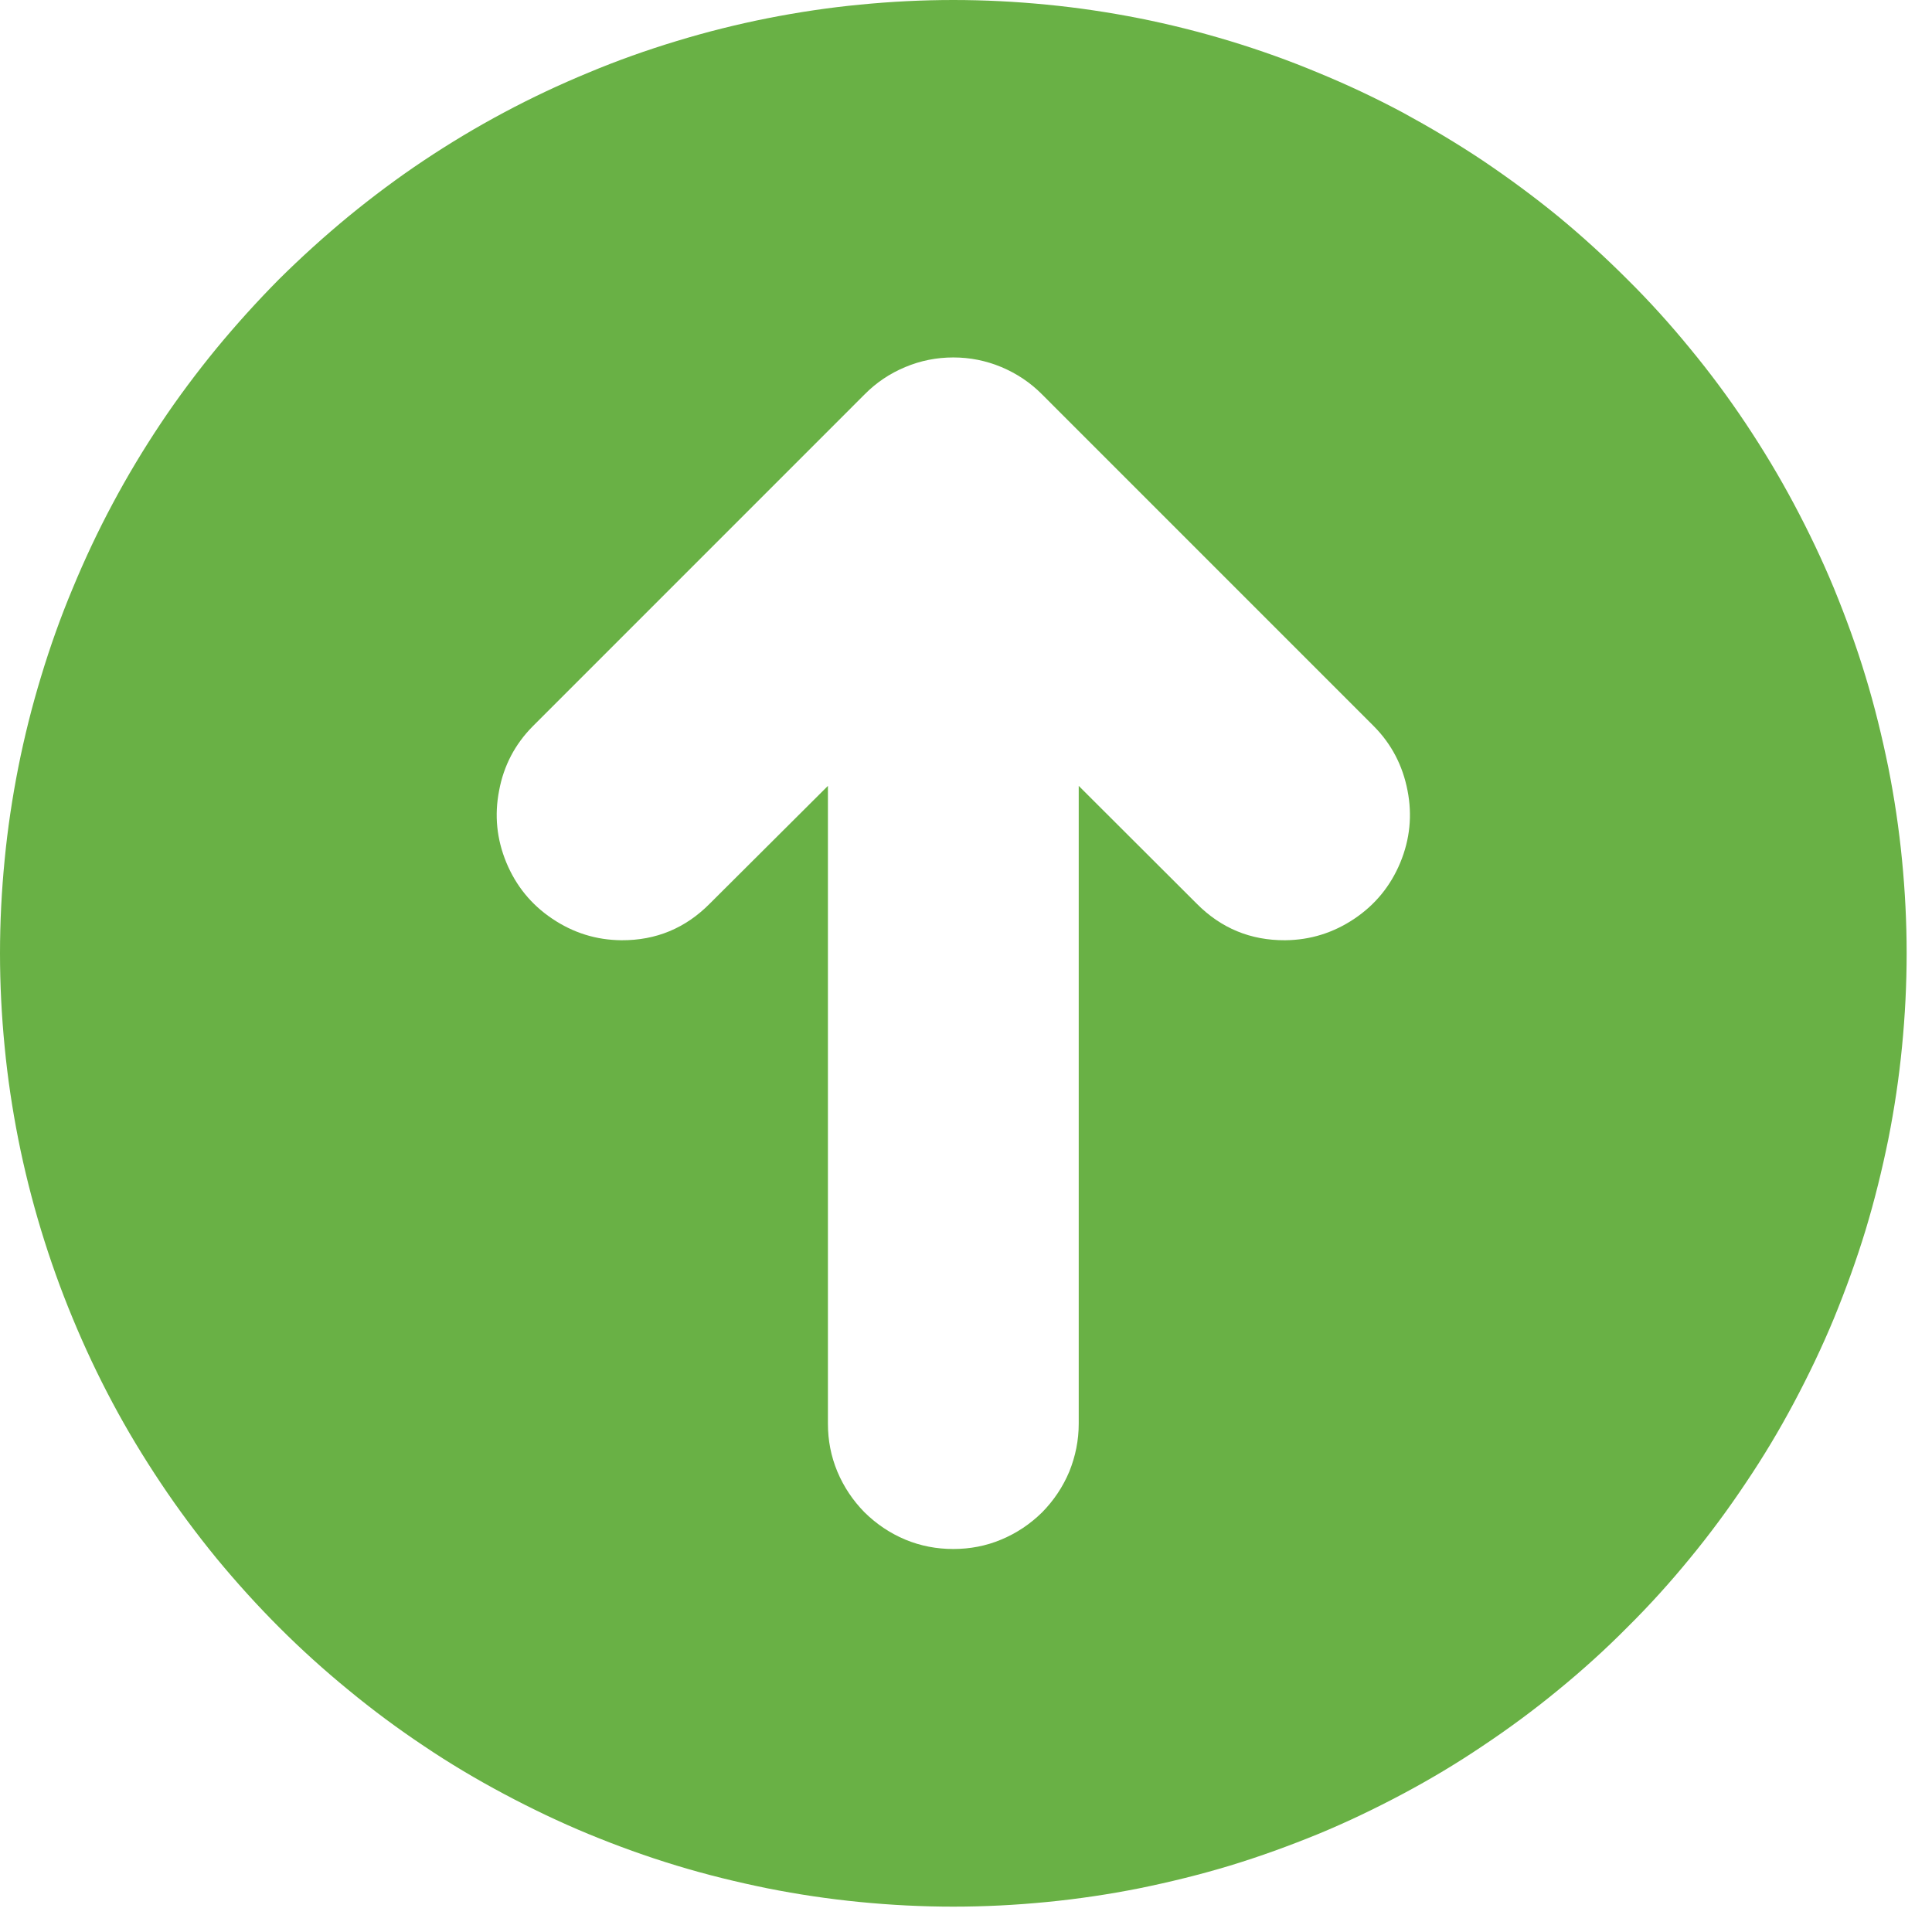 <svg xmlns="http://www.w3.org/2000/svg" xmlns:xlink="http://www.w3.org/1999/xlink" width="50" zoomAndPan="magnify" viewBox="0 0 37.5 37.5" height="50" preserveAspectRatio="xMidYMid meet" version="1.0"><defs><clipPath id="e7c8c28307"><path d="M 0 0 L 37.008 0 L 37.008 37.008 L 0 37.008 Z M 0 0 " clip-rule="nonzero"/></clipPath></defs><g clip-path="url(#e7c8c28307)"><path fill="#69b145" d="M 18.504 0 C 17.898 0 17.293 0.031 16.691 0.09 C 16.086 0.148 15.488 0.238 14.895 0.355 C 14.301 0.473 13.711 0.621 13.133 0.797 C 12.551 0.973 11.98 1.176 11.422 1.41 C 10.863 1.641 10.316 1.898 9.781 2.184 C 9.246 2.469 8.727 2.781 8.223 3.117 C 7.719 3.453 7.234 3.816 6.766 4.199 C 6.297 4.586 5.848 4.992 5.418 5.418 C 4.992 5.848 4.586 6.297 4.199 6.766 C 3.816 7.234 3.453 7.719 3.117 8.223 C 2.781 8.727 2.469 9.246 2.184 9.781 C 1.898 10.316 1.641 10.863 1.41 11.422 C 1.176 11.98 0.973 12.551 0.797 13.133 C 0.621 13.711 0.473 14.301 0.355 14.895 C 0.238 15.488 0.148 16.086 0.09 16.691 C 0.031 17.293 0 17.898 0 18.504 C 0 19.109 0.031 19.715 0.09 20.316 C 0.148 20.922 0.238 21.52 0.355 22.113 C 0.473 22.707 0.621 23.293 0.797 23.875 C 0.973 24.453 1.176 25.023 1.41 25.586 C 1.641 26.145 1.898 26.691 2.184 27.227 C 2.469 27.762 2.781 28.277 3.117 28.781 C 3.453 29.285 3.816 29.773 4.199 30.242 C 4.586 30.711 4.992 31.16 5.418 31.586 C 5.848 32.016 6.297 32.422 6.766 32.805 C 7.234 33.191 7.719 33.551 8.223 33.887 C 8.727 34.227 9.246 34.535 9.781 34.82 C 10.316 35.105 10.863 35.367 11.422 35.598 C 11.98 35.828 12.551 36.035 13.133 36.211 C 13.711 36.387 14.301 36.531 14.895 36.652 C 15.488 36.77 16.086 36.859 16.691 36.918 C 17.293 36.977 17.898 37.008 18.504 37.008 C 19.109 37.008 19.715 36.977 20.316 36.918 C 20.922 36.859 21.52 36.77 22.113 36.652 C 22.707 36.531 23.293 36.387 23.875 36.211 C 24.453 36.035 25.023 35.828 25.586 35.598 C 26.145 35.367 26.691 35.105 27.227 34.82 C 27.762 34.535 28.277 34.227 28.781 33.887 C 29.285 33.551 29.773 33.191 30.242 32.805 C 30.711 32.422 31.16 32.016 31.586 31.586 C 32.016 31.16 32.422 30.711 32.805 30.242 C 33.191 29.773 33.551 29.285 33.887 28.781 C 34.227 28.277 34.535 27.762 34.82 27.227 C 35.105 26.691 35.367 26.145 35.598 25.586 C 35.828 25.023 36.035 24.453 36.211 23.875 C 36.387 23.293 36.531 22.707 36.652 22.113 C 36.77 21.52 36.859 20.922 36.918 20.316 C 36.977 19.715 37.008 19.109 37.008 18.504 C 37.008 17.898 36.977 17.293 36.918 16.691 C 36.859 16.086 36.77 15.488 36.652 14.895 C 36.531 14.301 36.387 13.711 36.211 13.133 C 36.035 12.551 35.828 11.984 35.598 11.422 C 35.367 10.863 35.105 10.316 34.82 9.781 C 34.535 9.246 34.223 8.727 33.887 8.223 C 33.551 7.719 33.191 7.234 32.805 6.766 C 32.422 6.297 32.016 5.848 31.586 5.422 C 31.156 4.992 30.711 4.586 30.242 4.199 C 29.773 3.816 29.285 3.457 28.781 3.117 C 28.277 2.781 27.758 2.473 27.227 2.184 C 26.691 1.898 26.145 1.641 25.582 1.41 C 25.023 1.176 24.453 0.973 23.875 0.797 C 23.293 0.621 22.707 0.473 22.113 0.355 C 21.52 0.238 20.918 0.148 20.316 0.09 C 19.715 0.031 19.109 0 18.504 0 Z M 24.945 18.25 C 24.273 18.254 23.699 18.016 23.227 17.539 L 20.938 15.254 L 20.938 27.633 C 20.938 27.957 20.875 28.266 20.754 28.566 C 20.629 28.863 20.453 29.125 20.227 29.355 C 19.996 29.582 19.734 29.758 19.434 29.883 C 19.137 30.008 18.824 30.066 18.504 30.066 C 18.18 30.066 17.871 30.008 17.57 29.883 C 17.273 29.758 17.012 29.582 16.781 29.355 C 16.555 29.125 16.379 28.863 16.254 28.566 C 16.129 28.266 16.07 27.957 16.07 27.633 L 16.07 15.254 L 13.777 17.539 C 13.305 18.016 12.734 18.254 12.062 18.25 C 11.57 18.246 11.125 18.105 10.719 17.832 C 10.312 17.559 10.016 17.195 9.828 16.742 C 9.641 16.289 9.594 15.824 9.688 15.344 C 9.777 14.863 9.996 14.445 10.34 14.098 L 16.781 7.656 C 17.008 7.426 17.27 7.25 17.57 7.125 C 17.867 7 18.18 6.938 18.504 6.938 C 18.828 6.938 19.137 7 19.438 7.125 C 19.734 7.25 20 7.426 20.227 7.656 L 26.668 14.098 C 27.012 14.445 27.227 14.863 27.32 15.344 C 27.414 15.824 27.367 16.289 27.18 16.742 C 26.992 17.195 26.695 17.559 26.289 17.832 C 25.883 18.105 25.434 18.246 24.945 18.25 Z M 24.945 18.25 " fill-opacity="1" fill-rule="nonzero"/></g></svg>
